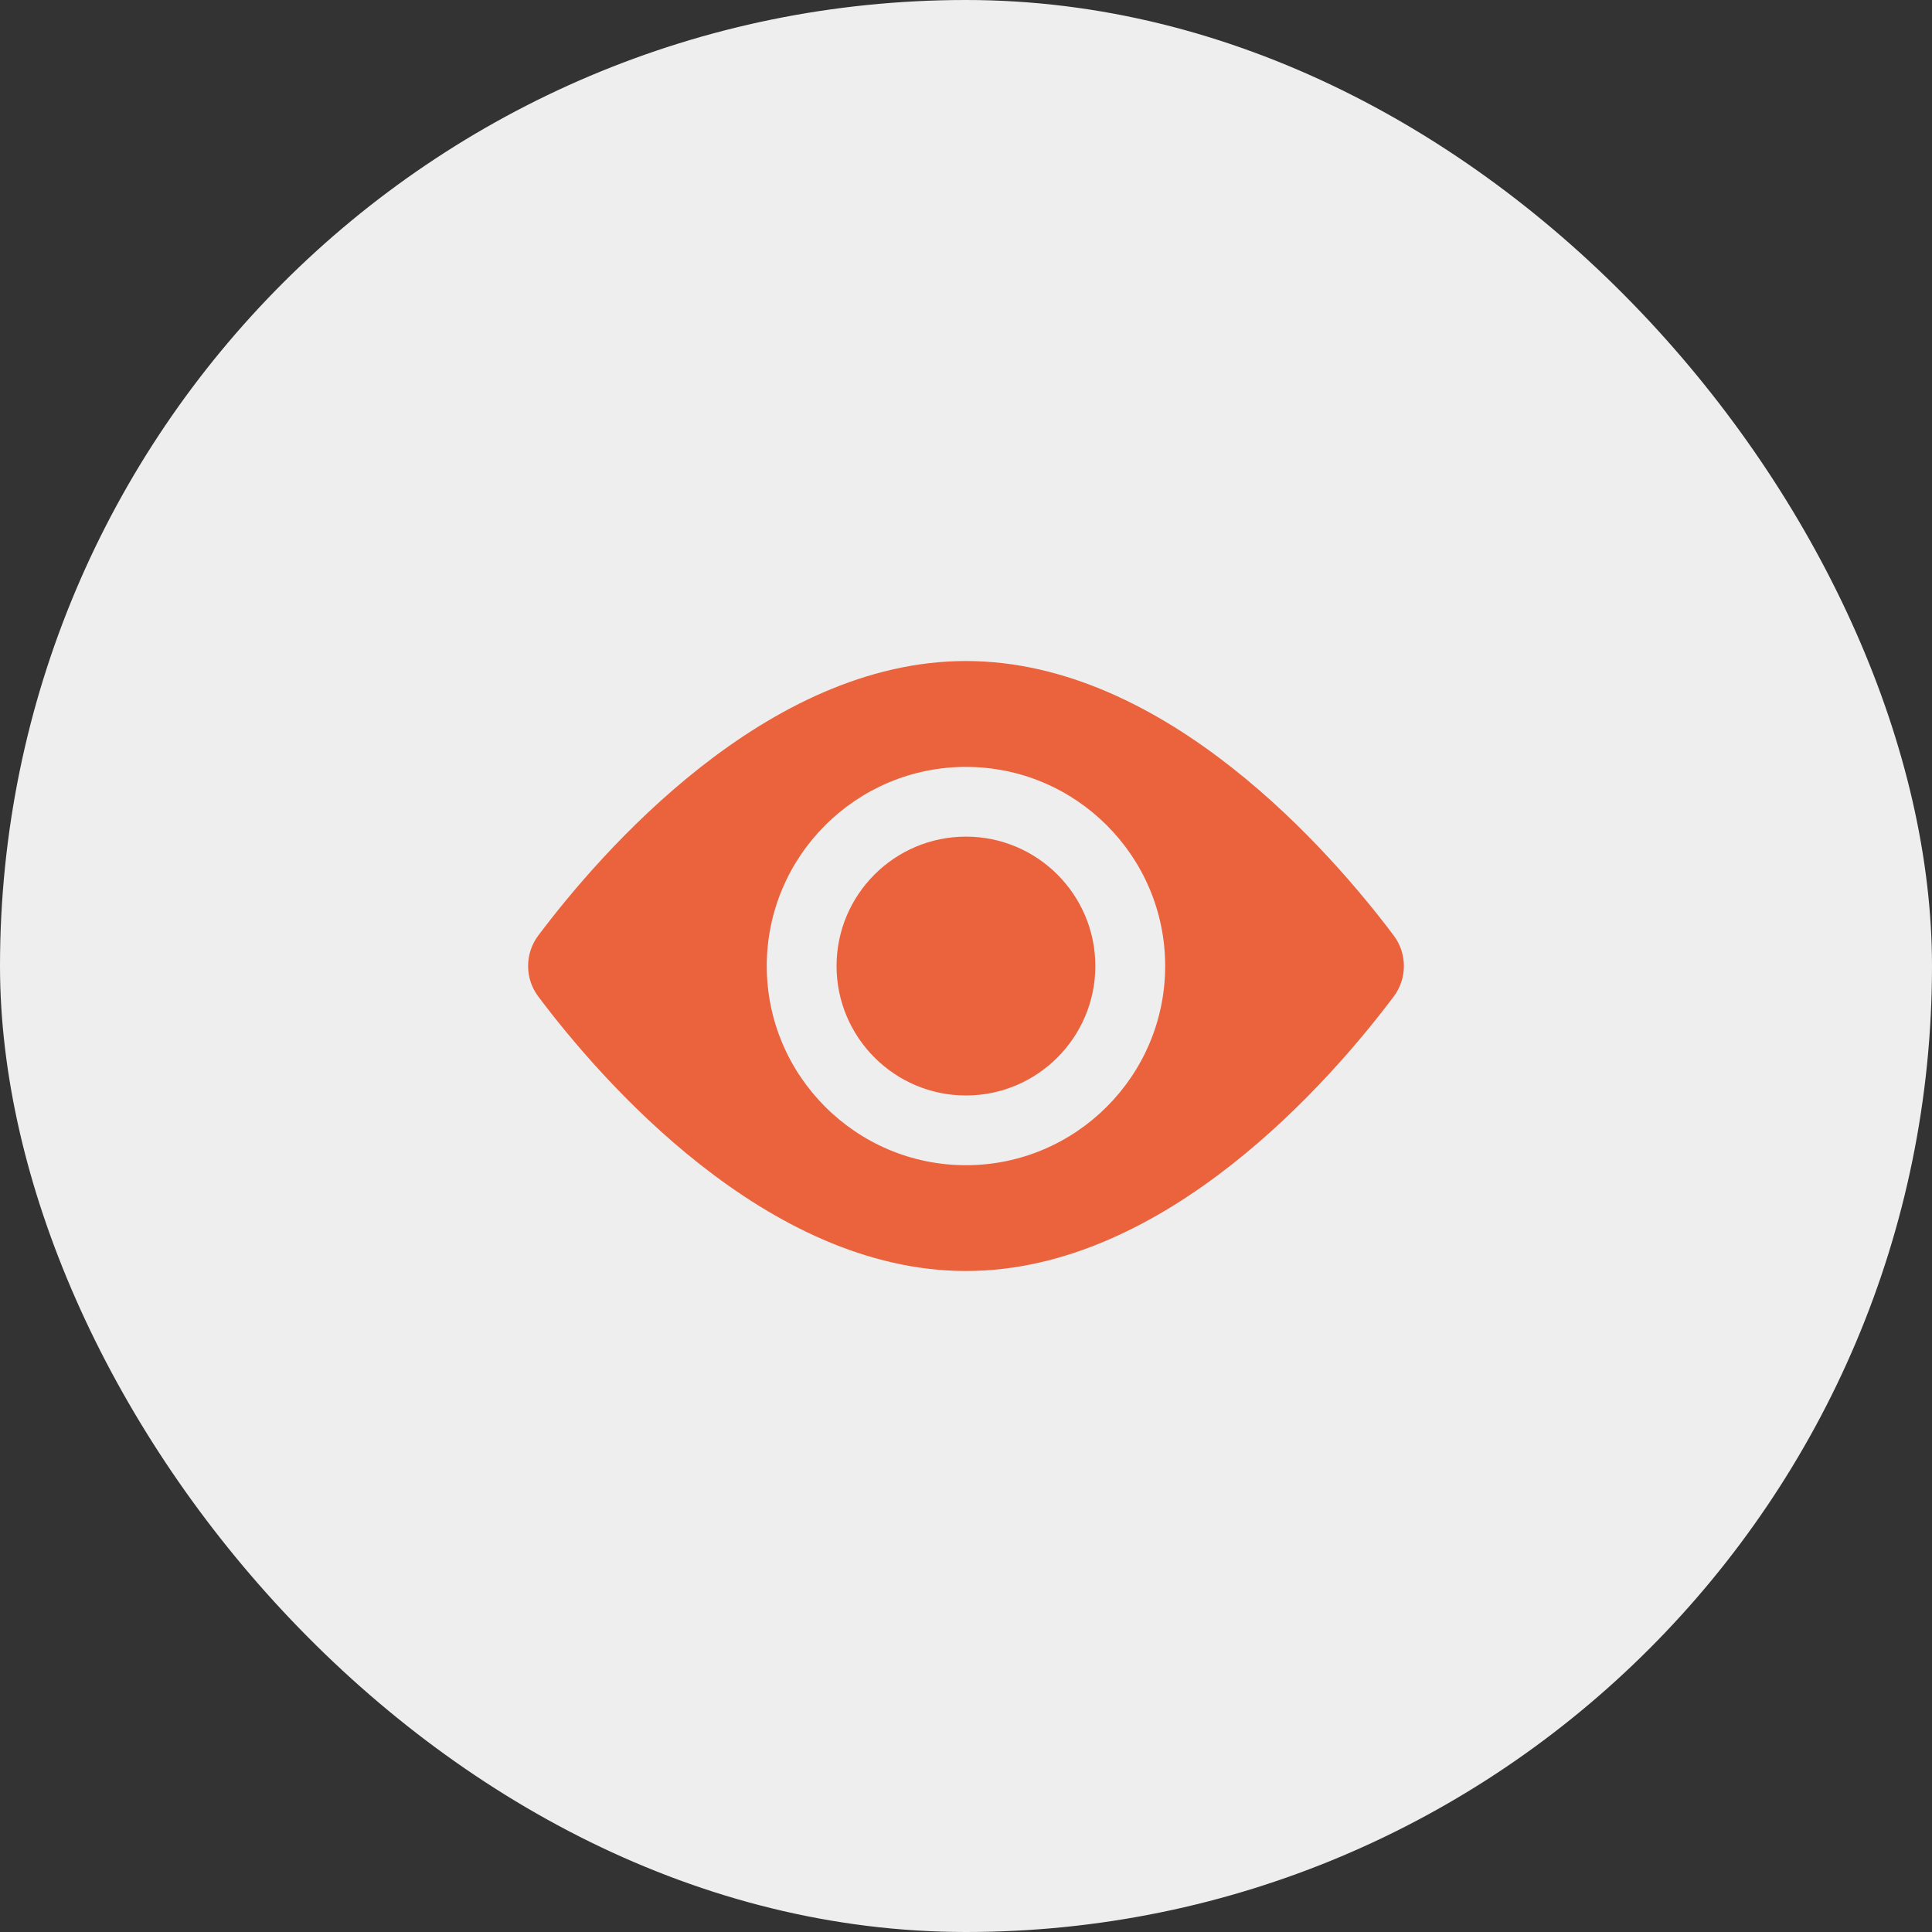 <?xml version="1.0" encoding="UTF-8"?> <svg xmlns="http://www.w3.org/2000/svg" width="56" height="56" viewBox="0 0 56 56" fill="none"><rect x="0" y="0" width="56" height="56" fill="#333333" stroke="none"/><rect width="56" height="56" rx="28" fill="#EEEEEE"></rect><path d="M40.401 27.121C38.603 24.728 33.795 19.16 27.999 19.16C22.203 19.16 17.395 24.728 15.599 27.121C15.21 27.639 15.21 28.362 15.599 28.88C17.395 31.275 22.203 36.841 27.999 36.841C33.795 36.841 38.603 31.275 40.401 28.88C40.79 28.362 40.79 27.639 40.401 27.121ZM27.999 33.774C24.816 33.774 22.225 31.183 22.225 28C22.225 24.817 24.816 22.229 27.999 22.229C31.182 22.229 33.773 24.817 33.773 28C33.773 31.183 31.182 33.774 27.999 33.774Z" fill="#EB633D"></path><path d="M31.749 28C31.749 30.069 30.067 31.753 27.999 31.753C25.93 31.753 24.248 30.069 24.248 28C24.248 25.932 25.93 24.25 27.999 24.25C30.067 24.25 31.749 25.932 31.749 28Z" fill="#EB633D"></path></svg> 